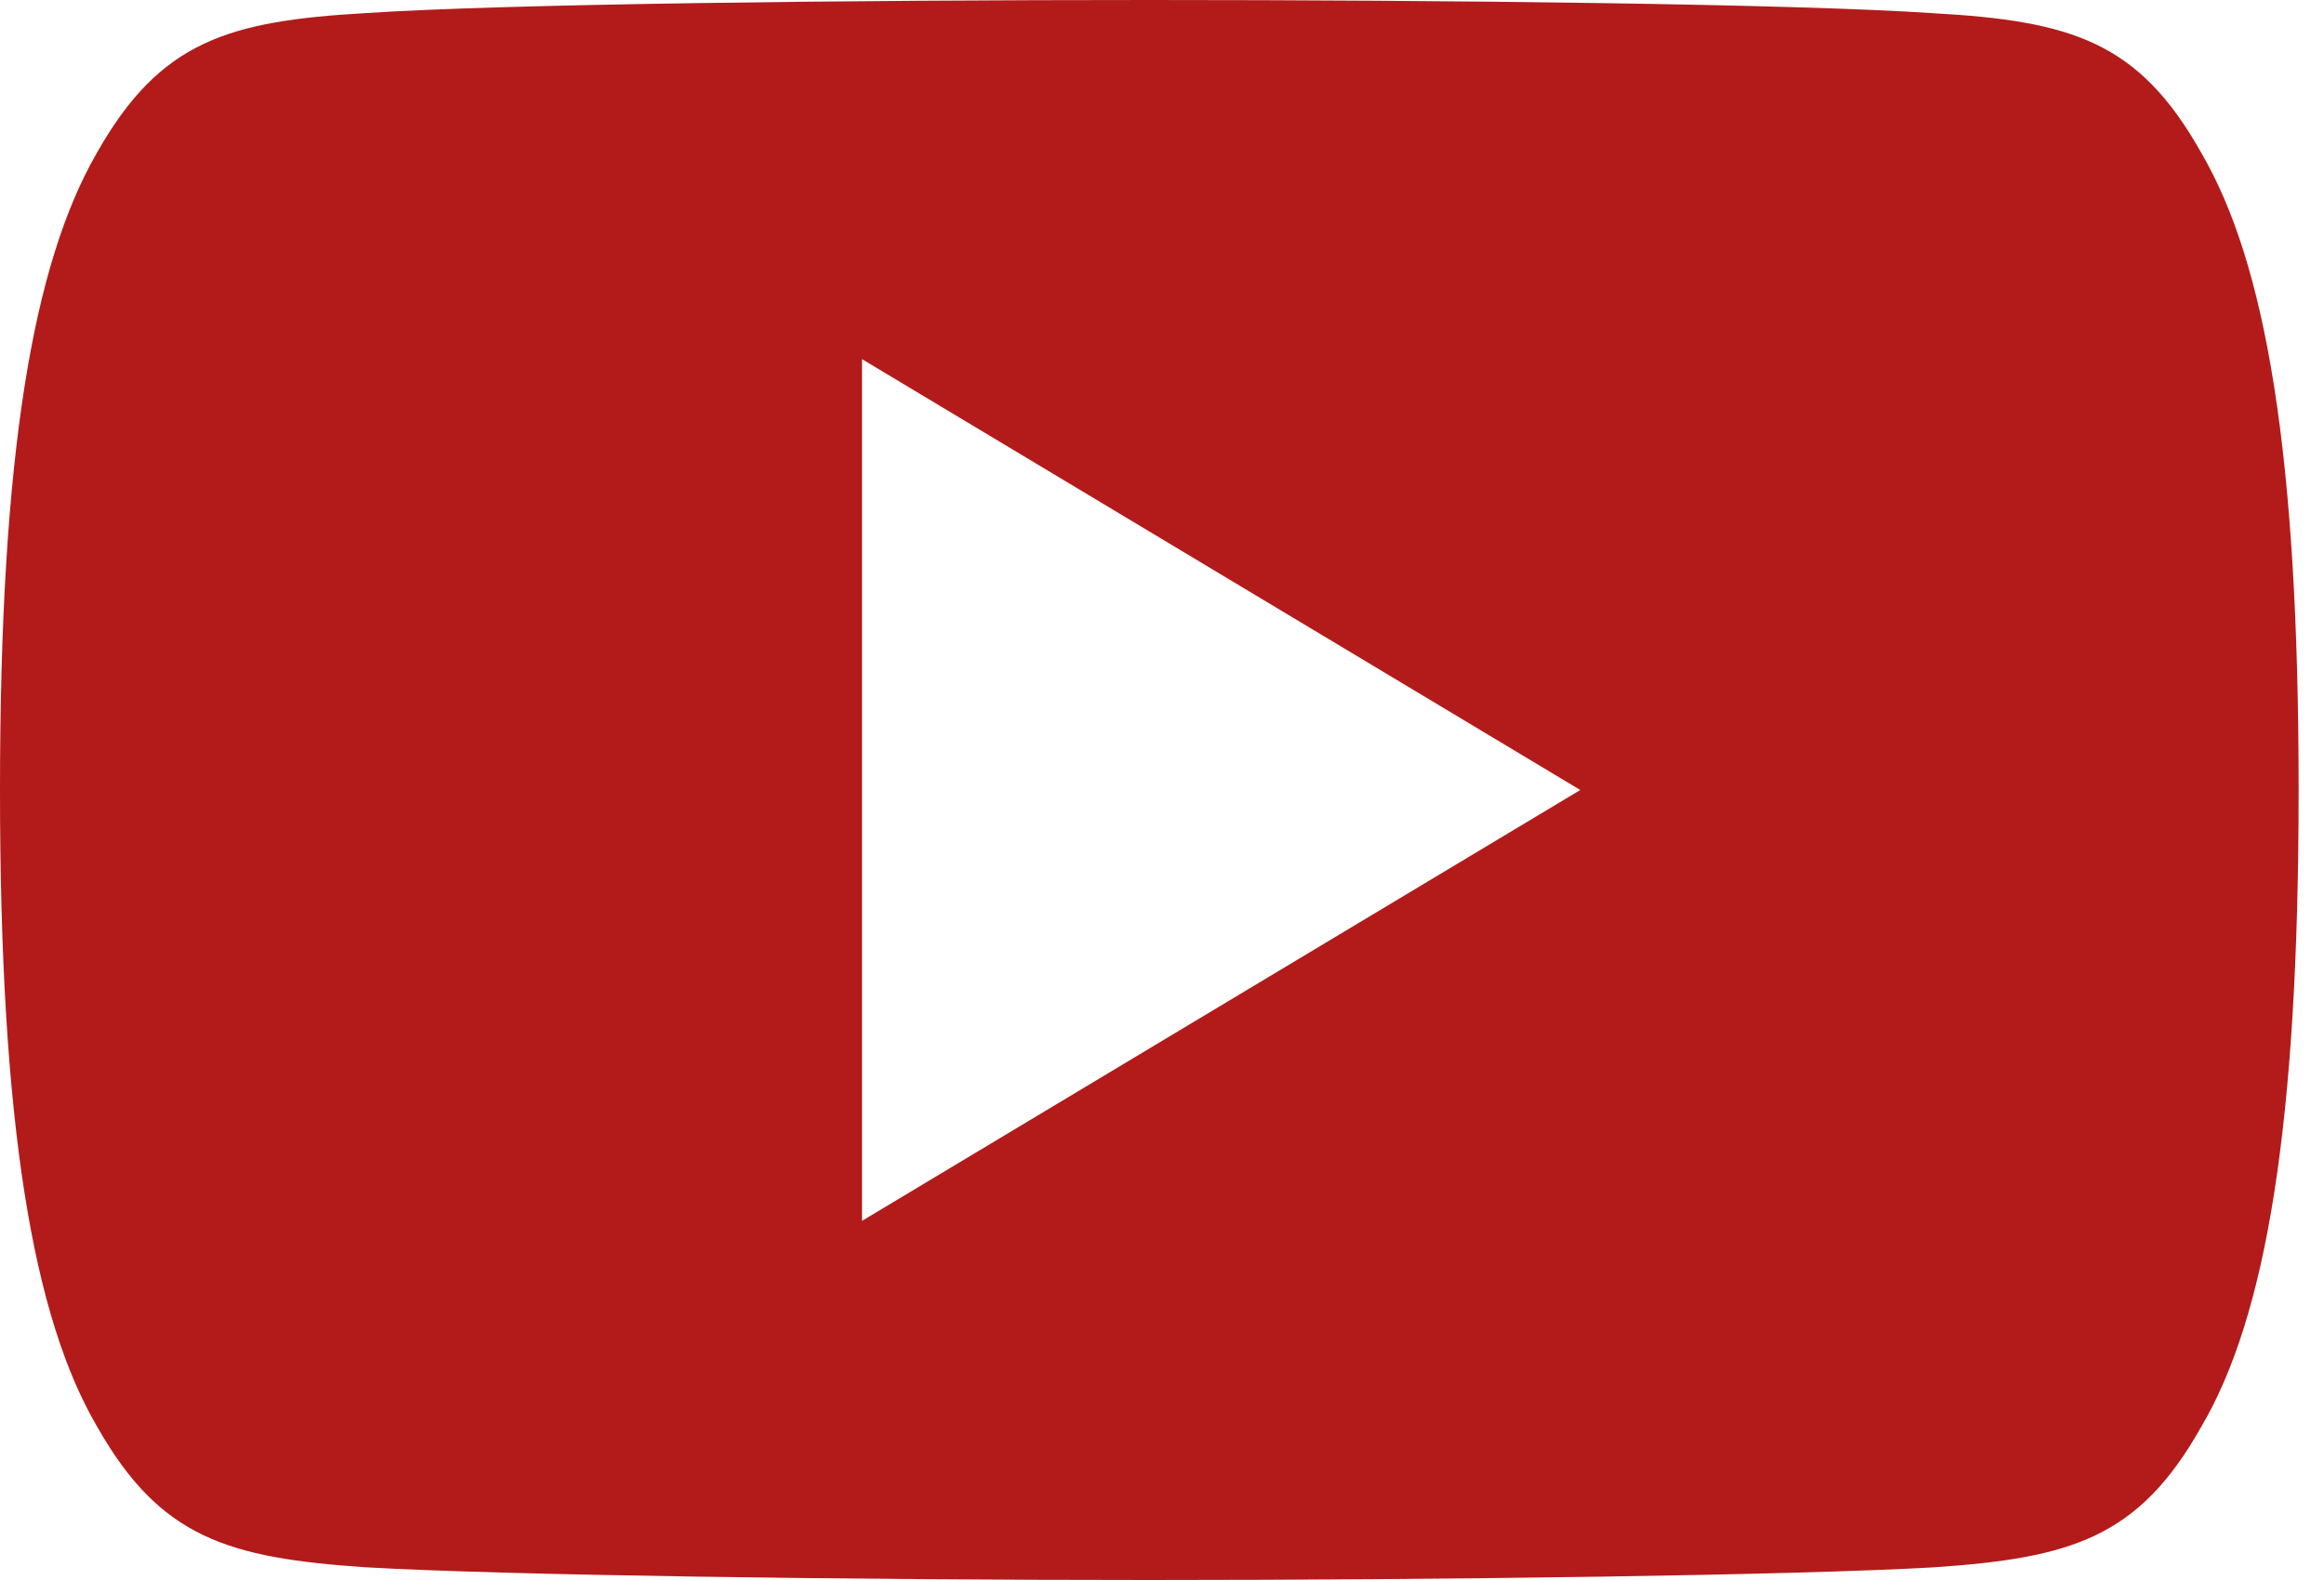 <svg width="25" height="17" viewBox="0 0 25 17" fill="none" xmlns="http://www.w3.org/2000/svg">
<path d="M23.676 1.638C23.006 0.445 22.278 0.226 20.796 0.142C19.315 0.042 15.592 0 12.367 0C9.135 0 5.411 0.042 3.932 0.141C2.453 0.226 1.723 0.444 1.046 1.638C0.355 2.83 0 4.882 0 8.495C0 8.498 0 8.5 0 8.5C0 8.503 0 8.505 0 8.505V8.508C0 12.105 0.355 14.173 1.046 15.352C1.723 16.546 2.451 16.762 3.93 16.863C5.411 16.949 9.135 17 12.367 17C15.592 17 19.315 16.949 20.797 16.864C22.279 16.764 23.007 16.547 23.678 15.354C24.375 14.175 24.727 12.107 24.727 8.509C24.727 8.509 24.727 8.505 24.727 8.502C24.727 8.502 24.727 8.498 24.727 8.497C24.727 4.882 24.375 2.83 23.676 1.638ZM9.273 13.136V3.864L17 8.5L9.273 13.136Z" fill="#B21B1A"/>
</svg>
